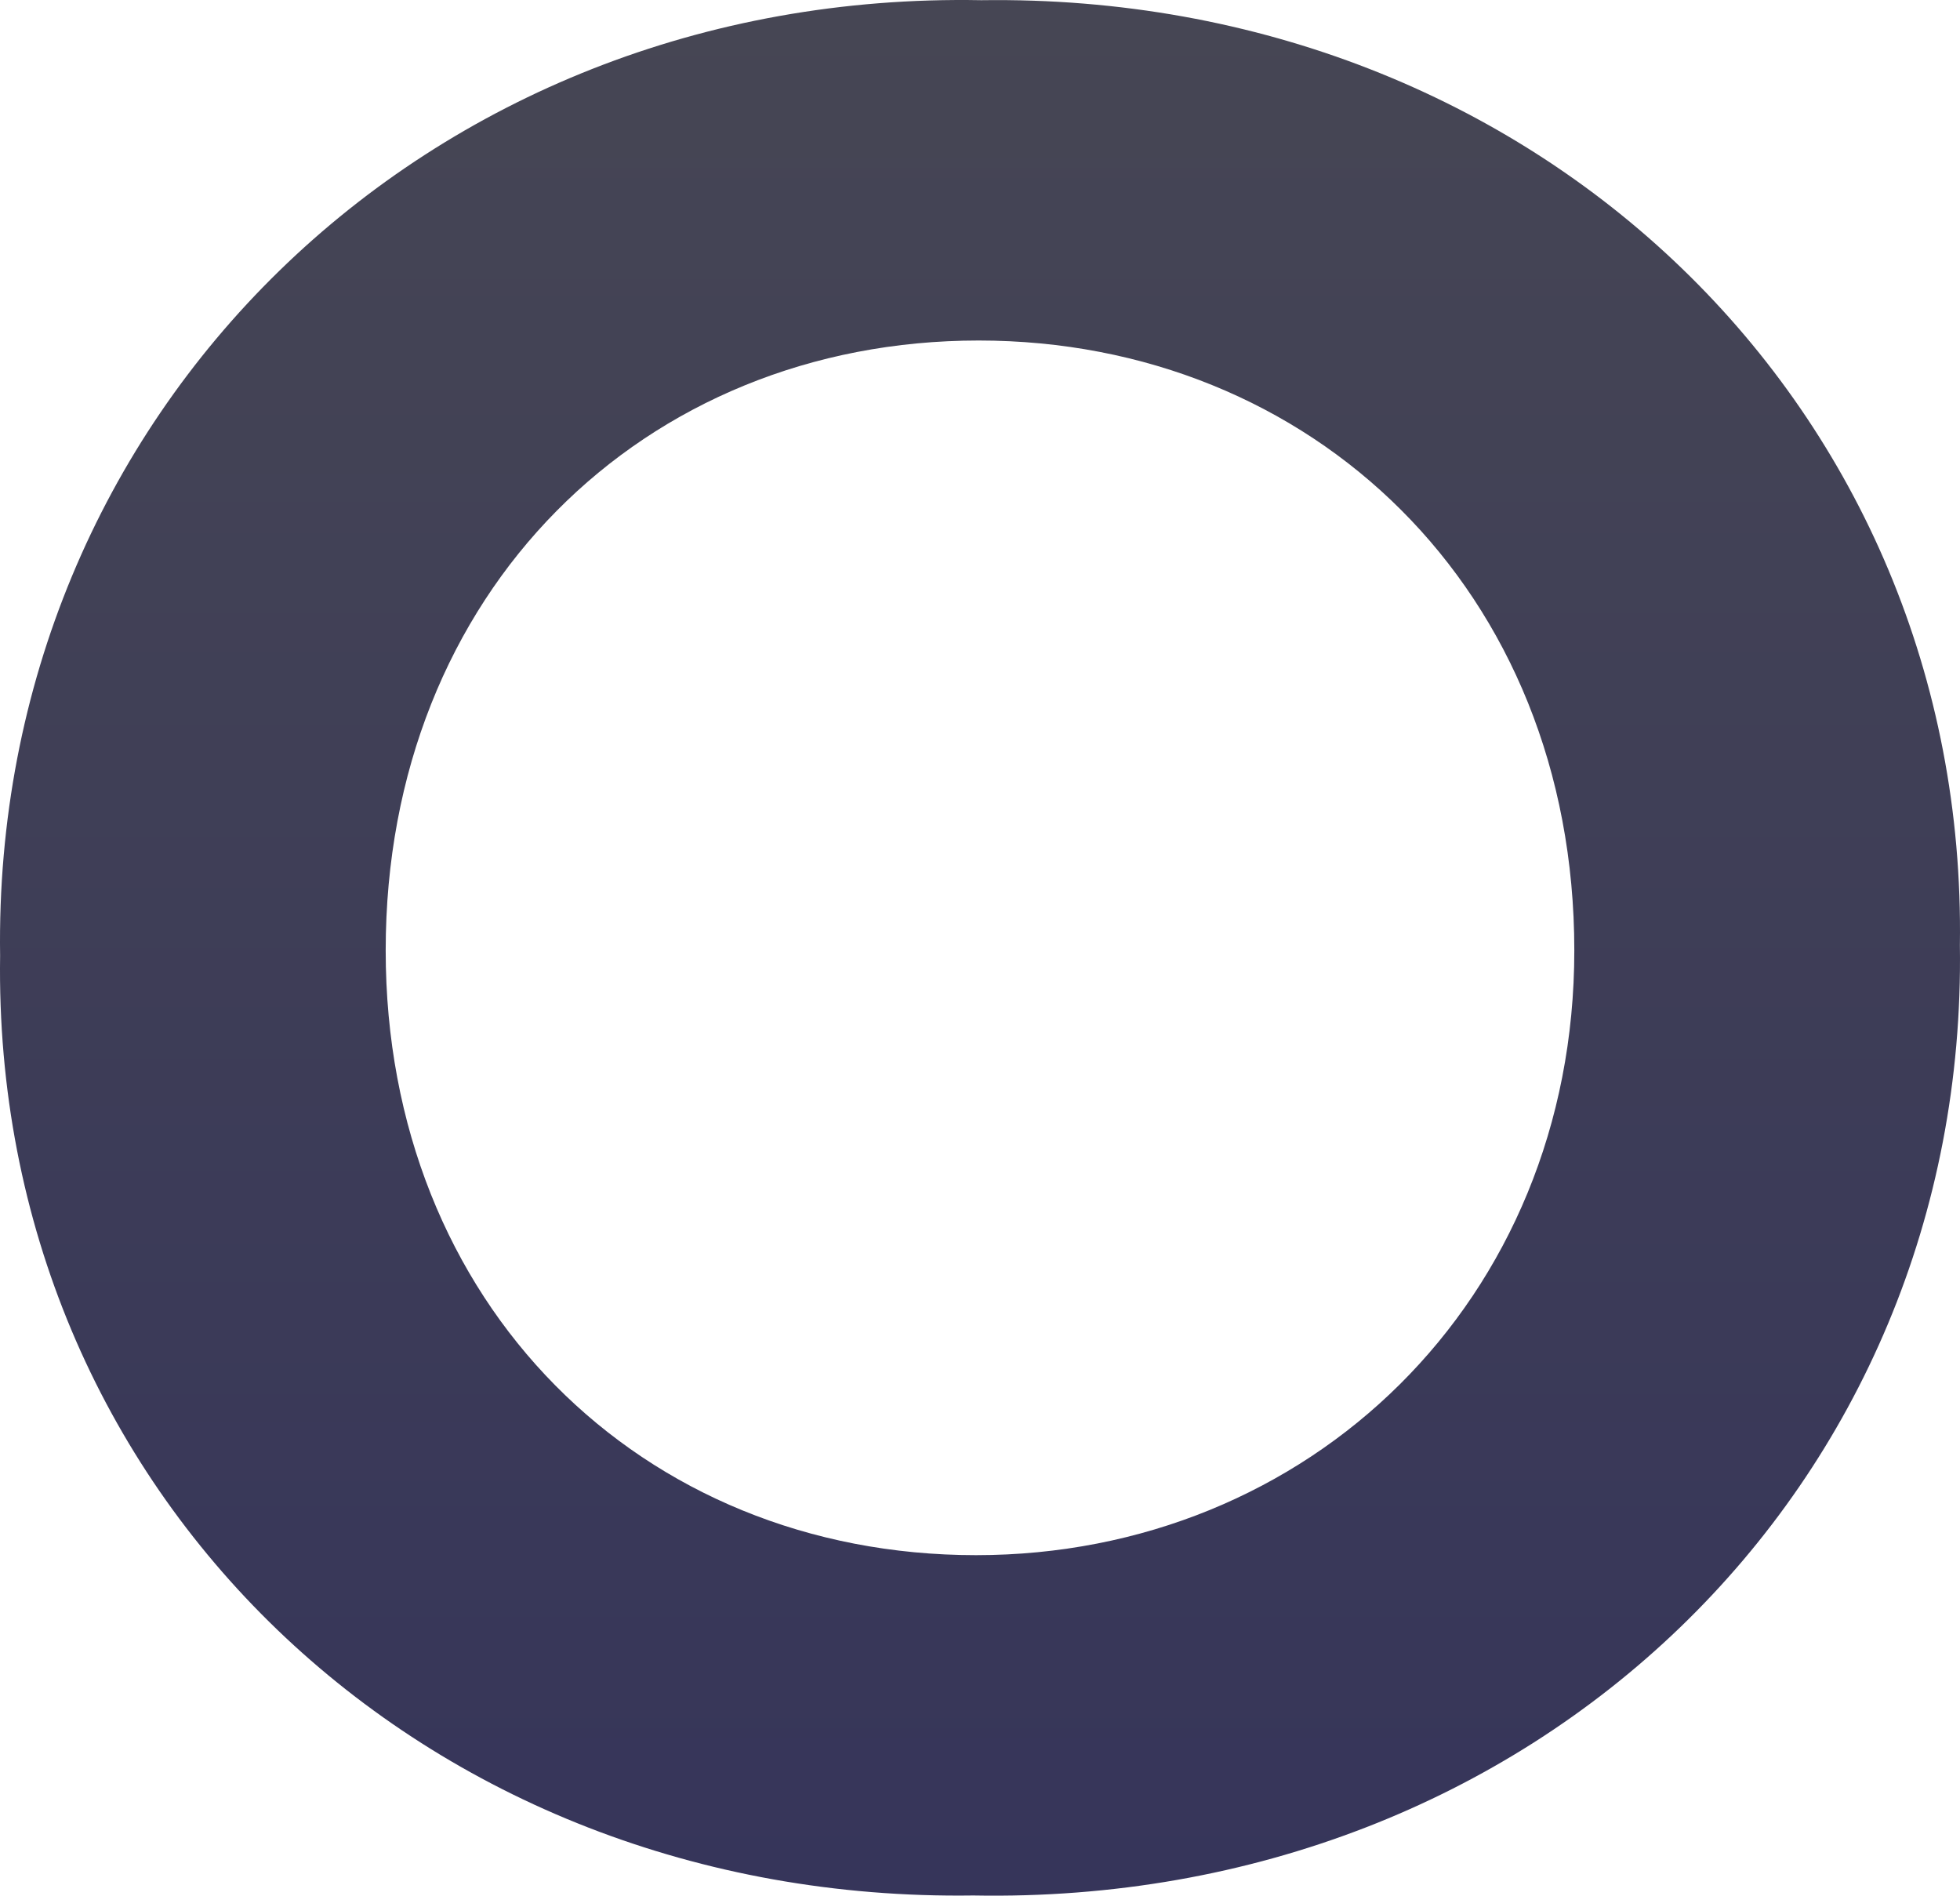 <svg width="91" height="88" viewBox="0 0 91 88" fill="none" xmlns="http://www.w3.org/2000/svg">
<path id="O" d="M45.562 0.009C71.365 -0.356 91.365 18.966 90.995 43.878C91.365 69.034 71.241 88.477 45.191 87.991C19.635 88.356 -0.365 69.277 0.005 44.364C-0.365 19.209 19.759 -0.477 45.562 0.009ZM45.315 72.193C60.747 72.193 73.093 60.406 73.093 44.121C73.093 27.351 60.871 15.807 45.438 15.807C29.882 15.807 17.907 27.473 17.907 44.121C17.907 60.527 29.759 72.193 45.315 72.193Z" fill="url(#paint0_linear_6592_42053)"/>
<defs>
<linearGradient id="paint0_linear_6592_42053" x1="45.5" y1="0" x2="45.5" y2="88" gradientUnits="userSpaceOnUse">
<stop stop-color="#464654"/>
<stop offset="1" stop-color="#36355A"/>
</linearGradient>
</defs>
</svg>
